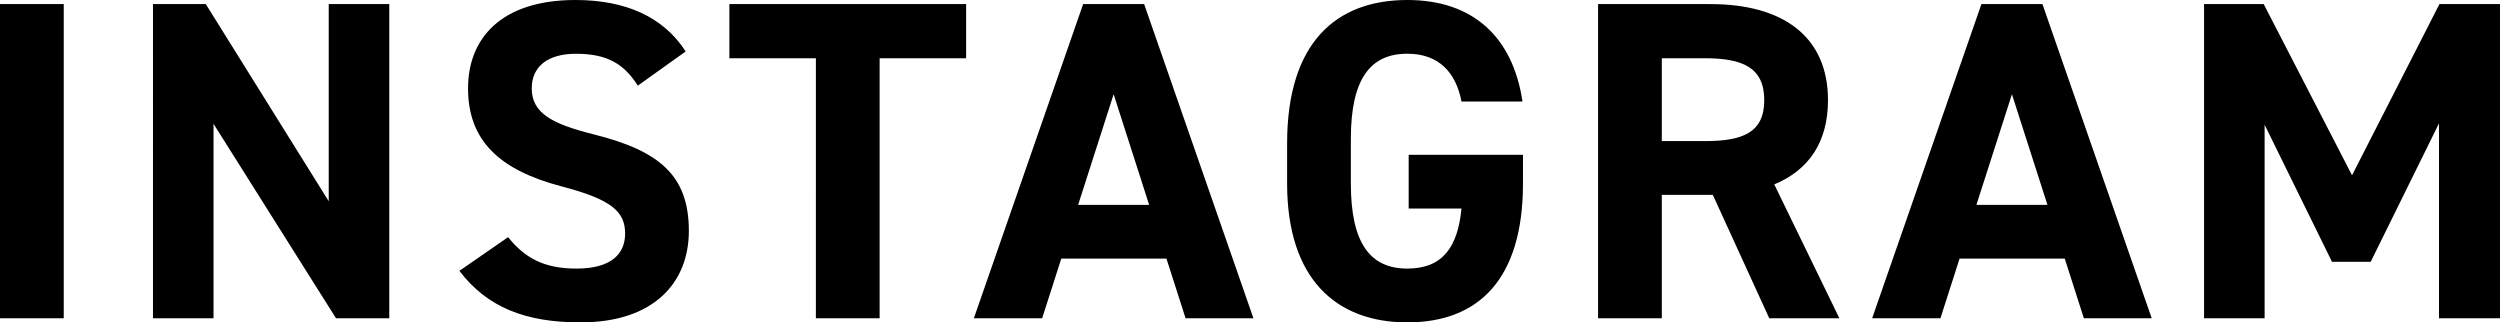<?xml version="1.0" encoding="UTF-8"?>
<svg xmlns="http://www.w3.org/2000/svg" width="302.005" height="38.94" viewBox="0 0 302.005 38.94">
  <path id="パス_5187" data-name="パス 5187" d="M-151.278-37.95h-7.7V0h7.7Zm32.01,0v23.815l-14.85-23.815h-6.38V0h7.315V-23.485L-118.388,0h6.435V-37.95Zm43.12,5.72c-2.695-4.18-7.26-6.215-13.31-6.215-9.02,0-12.98,4.675-12.98,10.67,0,6.27,3.74,9.845,11.22,11.825,6.16,1.6,7.755,3.08,7.755,5.72C-83.463-7.92-84.948-6-89.348-6c-3.9,0-6.215-1.265-8.25-3.795l-5.885,4.07C-100.128-1.32-95.508.5-88.853.5c8.91,0,13.09-4.84,13.09-11.055,0-6.71-3.575-9.68-11.5-11.66-5.06-1.265-7.48-2.585-7.48-5.555,0-2.585,1.87-4.18,5.335-4.18,3.85,0,5.83,1.265,7.48,3.85Zm5.28-5.72v6.545h10.45V0h7.7V-31.405h10.45V-37.95ZM-33.083,0l2.31-7.205h12.705L-15.758,0h8.195l-13.2-37.95h-7.37L-41.333,0Zm8.635-27.06,4.29,13.365h-8.58Zm35.64,7.315v6.49h6.38C17.132-8.69,15.372-6,11.027-6,6.572-6,4.207-9.02,4.207-16.28v-5.39c0-7.26,2.365-10.285,6.82-10.285,3.85,0,5.885,2.31,6.545,5.775h7.37C23.787-33.935,19-38.445,11.027-38.445c-8.525,0-14.52,5.06-14.52,17.325v4.84C-3.493-4.675,2.5.5,11.027.5,19.607.5,25-4.675,25-16.28v-3.465ZM63.222,0,55.357-16.17c4.125-1.705,6.49-5.06,6.49-10.175,0-7.7-5.445-11.605-14.19-11.605H34.072V0h7.7V-14.905h6.16L54.752,0ZM41.772-21.4v-10.01h5.17c4.565,0,7.205,1.1,7.205,5.06s-2.64,4.95-7.205,4.95ZM75.432,0l2.31-7.205H90.447L92.757,0h8.195l-13.2-37.95h-7.37L67.182,0Zm8.635-27.06L88.357-13.7h-8.58Zm30.415-10.89h-7.205V0h7.315V-23.375l8.14,16.555h4.675l8.25-16.72V0h7.37V-37.95h-7.315l-10.56,20.68Z" transform="translate(158.978 38.445)"></path>
</svg>
